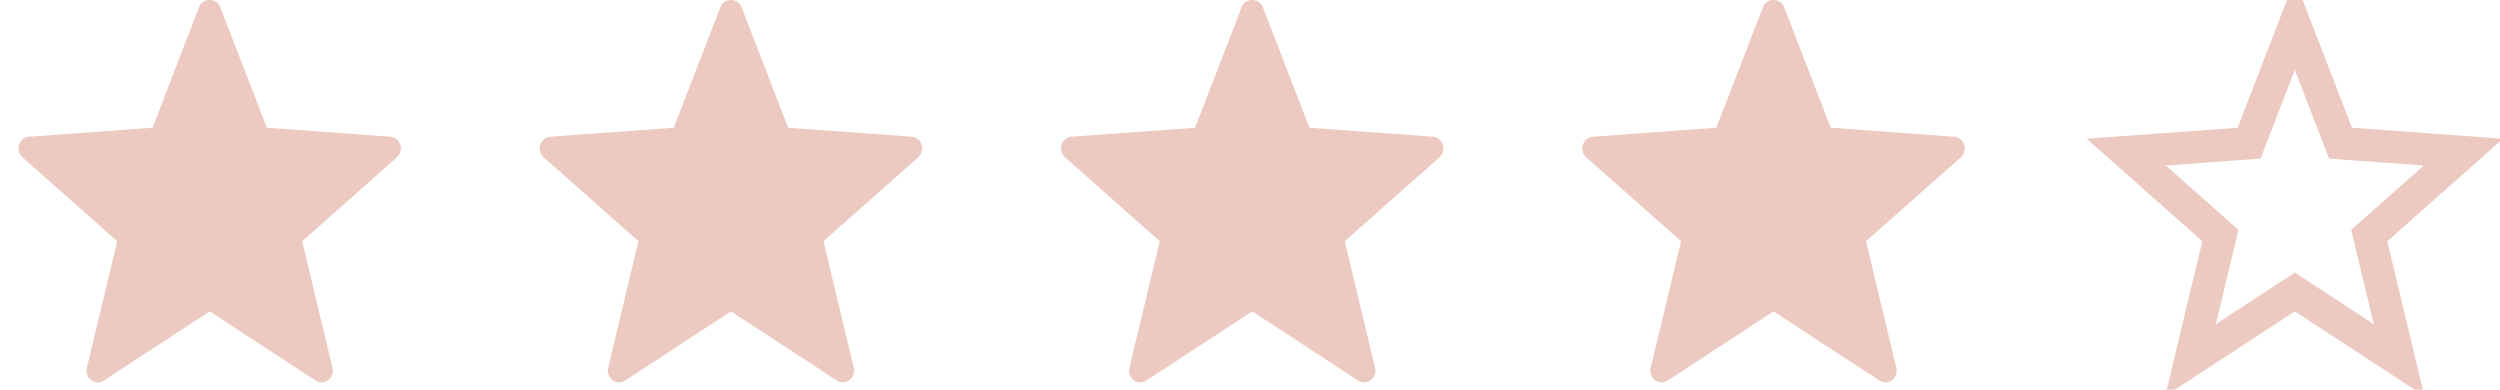 <?xml version="1.0" encoding="UTF-8"?> <svg xmlns="http://www.w3.org/2000/svg" width="77" height="12" viewBox="0 0 77 12" fill="none"><path d="M9.723 11.723L6.458 9.59L3.193 11.723C3.075 11.801 2.922 11.796 2.808 11.709C2.694 11.623 2.641 11.473 2.676 11.33L3.61 7.429L0.693 4.847C0.585 4.753 0.543 4.599 0.586 4.46C0.63 4.32 0.75 4.221 0.891 4.211L4.698 3.934L6.138 0.204C6.244 -0.068 6.673 -0.068 6.778 0.204L8.219 3.934L12.026 4.211C12.166 4.221 12.287 4.32 12.331 4.46C12.374 4.599 12.332 4.753 12.224 4.847L9.307 7.429L10.241 11.33C10.275 11.473 10.223 11.623 10.109 11.709C9.993 11.797 9.84 11.799 9.723 11.723Z" fill="#ECCAC1"></path><path d="M25.779 11.723L22.514 9.59L19.249 11.723C19.13 11.802 18.977 11.796 18.863 11.709C18.749 11.623 18.697 11.473 18.731 11.331L19.665 7.429L16.748 4.847C16.64 4.753 16.598 4.599 16.642 4.46C16.685 4.32 16.806 4.222 16.946 4.211L20.753 3.934L22.194 0.204C22.299 -0.068 22.728 -0.068 22.834 0.204L24.274 3.934L28.081 4.211C28.222 4.222 28.342 4.32 28.386 4.46C28.429 4.599 28.387 4.753 28.279 4.847L25.362 7.429L26.296 11.331C26.331 11.473 26.278 11.623 26.164 11.709C26.048 11.797 25.895 11.8 25.779 11.723Z" fill="#ECCAC1"></path><path d="M41.834 11.723L38.569 9.59L35.304 11.723C35.186 11.802 35.033 11.796 34.919 11.709C34.805 11.623 34.752 11.473 34.787 11.331L35.721 7.429L32.804 4.847C32.696 4.753 32.654 4.599 32.697 4.46C32.741 4.32 32.861 4.222 33.002 4.211L36.809 3.934L38.249 0.204C38.355 -0.068 38.784 -0.068 38.889 0.204L40.33 3.934L44.137 4.211C44.277 4.222 44.398 4.32 44.441 4.46C44.485 4.599 44.443 4.753 44.335 4.847L41.418 7.429L42.352 11.331C42.386 11.473 42.334 11.623 42.22 11.709C42.103 11.797 41.951 11.8 41.834 11.723Z" fill="#ECCAC1"></path><path d="M57.89 11.723L54.625 9.59L51.36 11.723C51.241 11.802 51.088 11.796 50.974 11.709C50.86 11.623 50.808 11.473 50.842 11.331L51.776 7.429L48.859 4.847C48.751 4.753 48.709 4.599 48.753 4.46C48.796 4.32 48.917 4.222 49.057 4.211L52.864 3.934L54.305 0.204C54.41 -0.068 54.839 -0.068 54.945 0.204L56.385 3.934L60.193 4.211C60.333 4.222 60.453 4.32 60.497 4.46C60.54 4.599 60.498 4.753 60.39 4.847L57.473 7.429L58.407 11.331C58.442 11.473 58.389 11.623 58.276 11.709C58.159 11.797 58.006 11.8 57.89 11.723Z" fill="#ECCAC1"></path><path d="M71.974 4.114L72.088 4.409L72.405 4.433L75.873 4.685L73.198 7.055L72.973 7.254L73.042 7.546L73.891 11.09L70.954 9.172L70.68 8.993L70.407 9.172L67.469 11.09L68.318 7.546L68.388 7.254L68.163 7.055L65.487 4.685L68.956 4.433L69.273 4.409L69.386 4.114L70.68 0.763L71.974 4.114Z" stroke="#ECCAC1"></path></svg> 